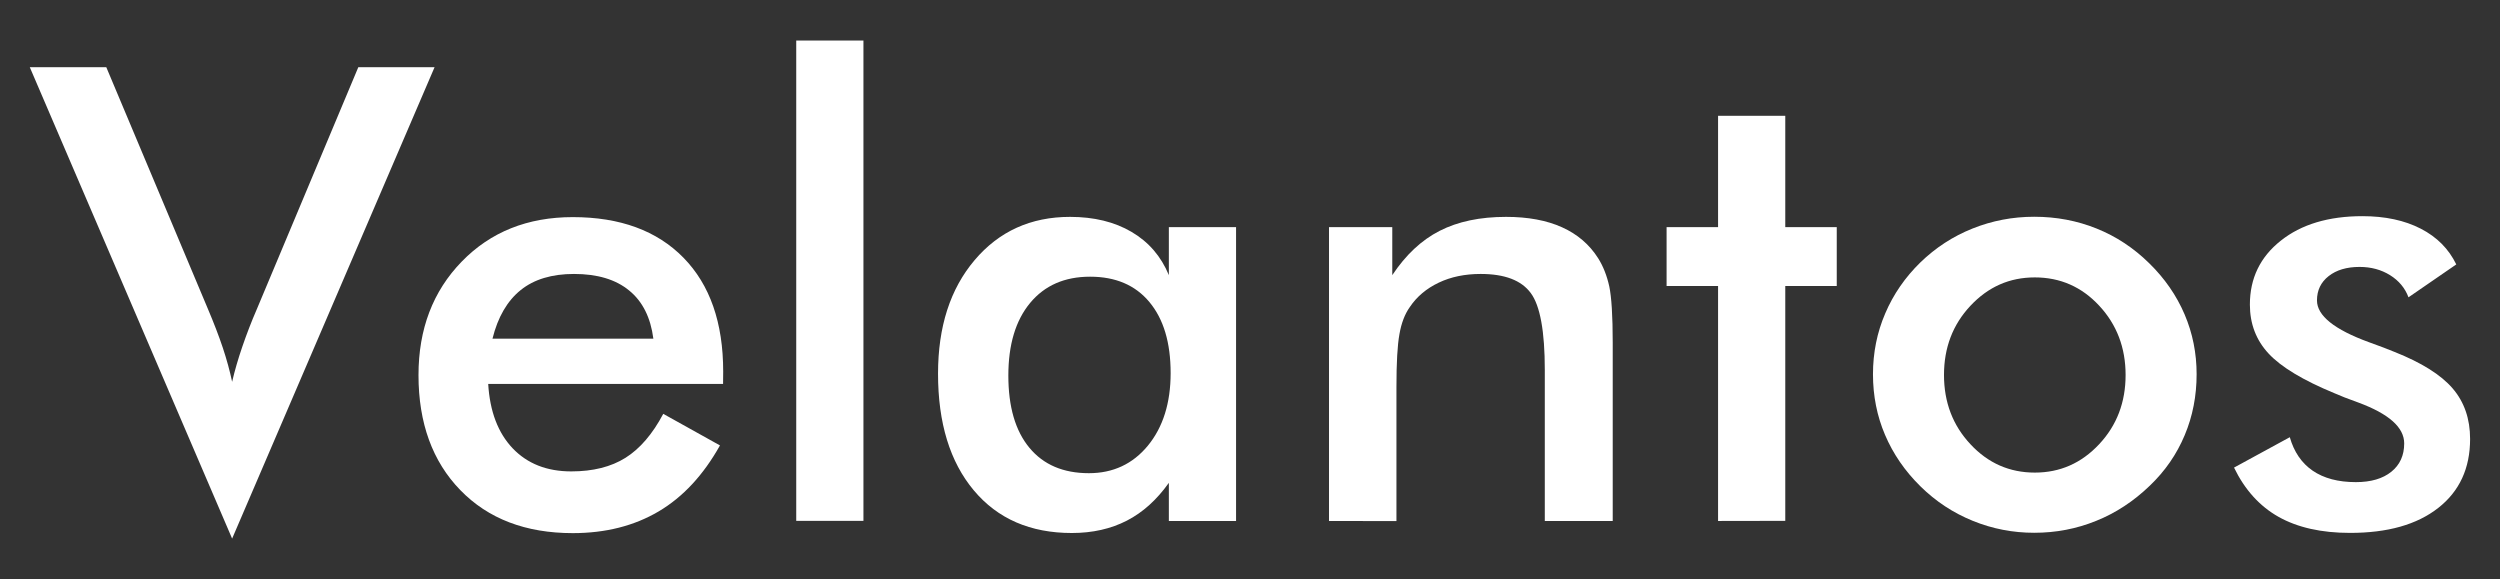 <?xml version="1.0" encoding="utf-8"?>
<!-- Generator: Adobe Illustrator 25.4.1, SVG Export Plug-In . SVG Version: 6.00 Build 0)  -->
<svg version="1.1" id="Ebene_1" xmlns="http://www.w3.org/2000/svg" xmlns:xlink="http://www.w3.org/1999/xlink" x="0px" y="0px"
	 viewBox="0 0 2098 486" style="enable-background:new 0 0 2098 486;" xml:space="preserve">
<rect x="0" y="0" width="2098" height="486" fill="#333333" stroke="none"/>
<style type="text/css">
	.st0{fill:#FFFFFF;}
</style>
<g>
	<path class="st0" d="M194.8,452L25,56.4h64.2l85.3,202.9c5,11.8,9.2,22.7,12.5,32.6s5.9,19.5,7.8,28.5c2.2-9.5,5.1-19.4,8.6-29.6
		c3.5-10.2,7.5-20.7,12.2-31.5l85.1-202.9h64L194.8,452z"/>
	<path class="st0" d="M606.8,322.2H409.7c1.4,23.1,8.2,41,20.5,54c12.3,12.9,28.7,19.4,49.2,19.4c18.2,0,33.4-3.8,45.5-11.4
		c12.1-7.6,22.7-19.9,31.7-36.9l47.6,26.5c-13.9,24.8-31,43.3-51.5,55.4s-44.5,18.2-72,18.2c-39.5,0-71-12-94.4-36.1
		c-23.4-24.1-35.1-56.3-35.1-96.5c0-38.7,12.1-70.4,36.3-95.3c24.2-24.9,55.3-37.3,93.2-37.3c39.7,0,70.7,11.4,92.9,34.1
		c22.2,22.7,33.3,54.5,33.3,95.5L606.8,322.2L606.8,322.2z M548.3,284.2c-2.3-17.7-9-31.2-20.3-40.4c-11.3-9.3-26.7-13.9-46.3-13.9
		c-18.6,0-33.5,4.5-44.7,13.5s-19.2,22.6-23.7,40.8H548.3z"/>
	<path class="st0" d="M668.2,437.2V34h56.4v403.1H668.2z"/>
	<path class="st0" d="M1037.3,437.2h-56.4v-32c-10.1,14.2-21.8,24.8-35.2,31.7c-13.4,6.9-28.8,10.4-46.2,10.4
		c-34.8,0-62.3-11.9-82.3-35.8s-30-56.5-30-97.9c0-39.4,10.2-71.1,30.7-95.3s47.2-36.3,80.1-36.3c20.1,0,37.3,4.2,51.6,12.6
		c14.3,8.4,24.8,20.5,31.3,36.3v-40.3h56.4V437.2z M982.4,313.1c0-25.5-5.9-45.3-17.8-59.6s-28.5-21.3-49.8-21.3s-38.1,7.3-50.3,22
		c-12.2,14.7-18.3,35-18.3,61c0,26.2,5.9,46.4,17.7,60.6c11.8,14.2,28.4,21.3,49.9,21.3c20.3,0,36.8-7.7,49.5-23.1
		C976,358.5,982.4,338.2,982.4,313.1z"/>
	<path class="st0" d="M1115.3,437.2V190.6h53.1v40.3c11.3-17,24.5-29.4,39.8-37.2s33.8-11.7,55.7-11.7c18.4,0,34,2.9,46.9,8.7
		c12.9,5.8,23,14.4,30.3,25.9c4.3,6.8,7.4,14.7,9.4,23.7c1.9,9,2.9,24.8,2.9,47.3v149.6h-57V310.5c0-32.4-3.9-54-11.8-64.6
		c-7.9-10.7-21.9-16-42-16c-13.2,0-24.9,2.4-35.2,7.3c-10.3,4.9-18.4,11.7-24.3,20.5c-4.2,5.9-7.1,13.5-8.7,22.8
		c-1.7,9.3-2.5,24.1-2.5,44.4v112.4L1115.3,437.2L1115.3,437.2z"/>
	<path class="st0" d="M1441.8,437.2V240h-43.2v-49.4h43.2V97.2h56.4v93.4h43.2V240h-43.2v197.1L1441.8,437.2L1441.8,437.2z"/>
	<path class="st0" d="M1571.8,314.1c0-18,3.4-35.1,10.3-51.1c6.8-16,16.7-30.3,29.5-42.8c12.7-12.3,27.2-21.8,43.7-28.4
		c16.5-6.6,33.7-9.9,51.8-9.9c18.6,0,36,3.3,52.4,9.9c16.4,6.6,31.1,16.3,44.1,29.1c13,12.7,22.9,27,29.7,42.9s10.1,32.7,10.1,50.2
		c0,18.2-3.3,35.3-10,51.2c-6.7,16-16.4,30.1-29.3,42.4c-13.5,13-28.5,22.9-45,29.5c-16.5,6.7-33.8,10-52,10c-17.9,0-35-3.3-51.5-10
		c-16.5-6.7-31.1-16.3-44-29c-13-12.8-22.9-27.2-29.7-43.2C1575.2,349.2,1571.8,332.2,1571.8,314.1z M1783.8,314.7
		c0-22.9-7.4-42.3-22.1-58.1c-14.7-15.9-32.8-23.8-54.1-23.8c-21.2,0-39.1,7.9-54,23.8s-22.2,35.2-22.2,58.1s7.4,42.3,22.2,58.1
		c14.8,15.9,32.8,23.8,54,23.8c21.2,0,39.1-7.9,54-23.8S1783.8,337.5,1783.8,314.7z"/>
	<path class="st0" d="M1874.8,392.4l46.8-25.5c3.5,12.3,9.9,21.7,19.2,28.1c9.4,6.4,21.4,9.6,36.2,9.6c12.7,0,22.6-2.9,29.8-8.7
		c7.2-5.8,10.8-13.7,10.8-23.8c0-13.4-12.8-24.8-38.5-34.3c-8.7-3.1-15.3-5.7-20-7.8c-26.4-10.9-44.8-22-55.3-33.3
		c-10.5-11.3-15.7-25-15.7-41.1c0-22,8.6-39.9,25.9-53.6c17.2-13.7,40.1-20.6,68.5-20.6c19.1,0,35.4,3.5,49,10.5
		c13.6,7,23.5,17,29.8,30l-40.1,27.6c-2.9-7.8-8.1-14-15.5-18.6c-7.4-4.6-15.9-6.9-25.6-6.9c-10.8,0-19.4,2.6-25.9,7.7
		c-6.5,5.1-9.8,11.9-9.8,20.4c0,12.8,14.6,24.5,43.7,35.1c9.2,3.3,16.3,6,21.3,8.1c22.7,9,39,19.2,48.8,30.6
		c9.8,11.4,14.7,25.5,14.7,42.5c0,24.6-8.9,43.9-26.8,57.9c-17.9,14-42.5,20.9-73.9,20.9c-24.1,0-44.1-4.5-60.1-13.5
		C1896.3,424.8,1883.8,411,1874.8,392.4z"/>
</g>
</svg>

